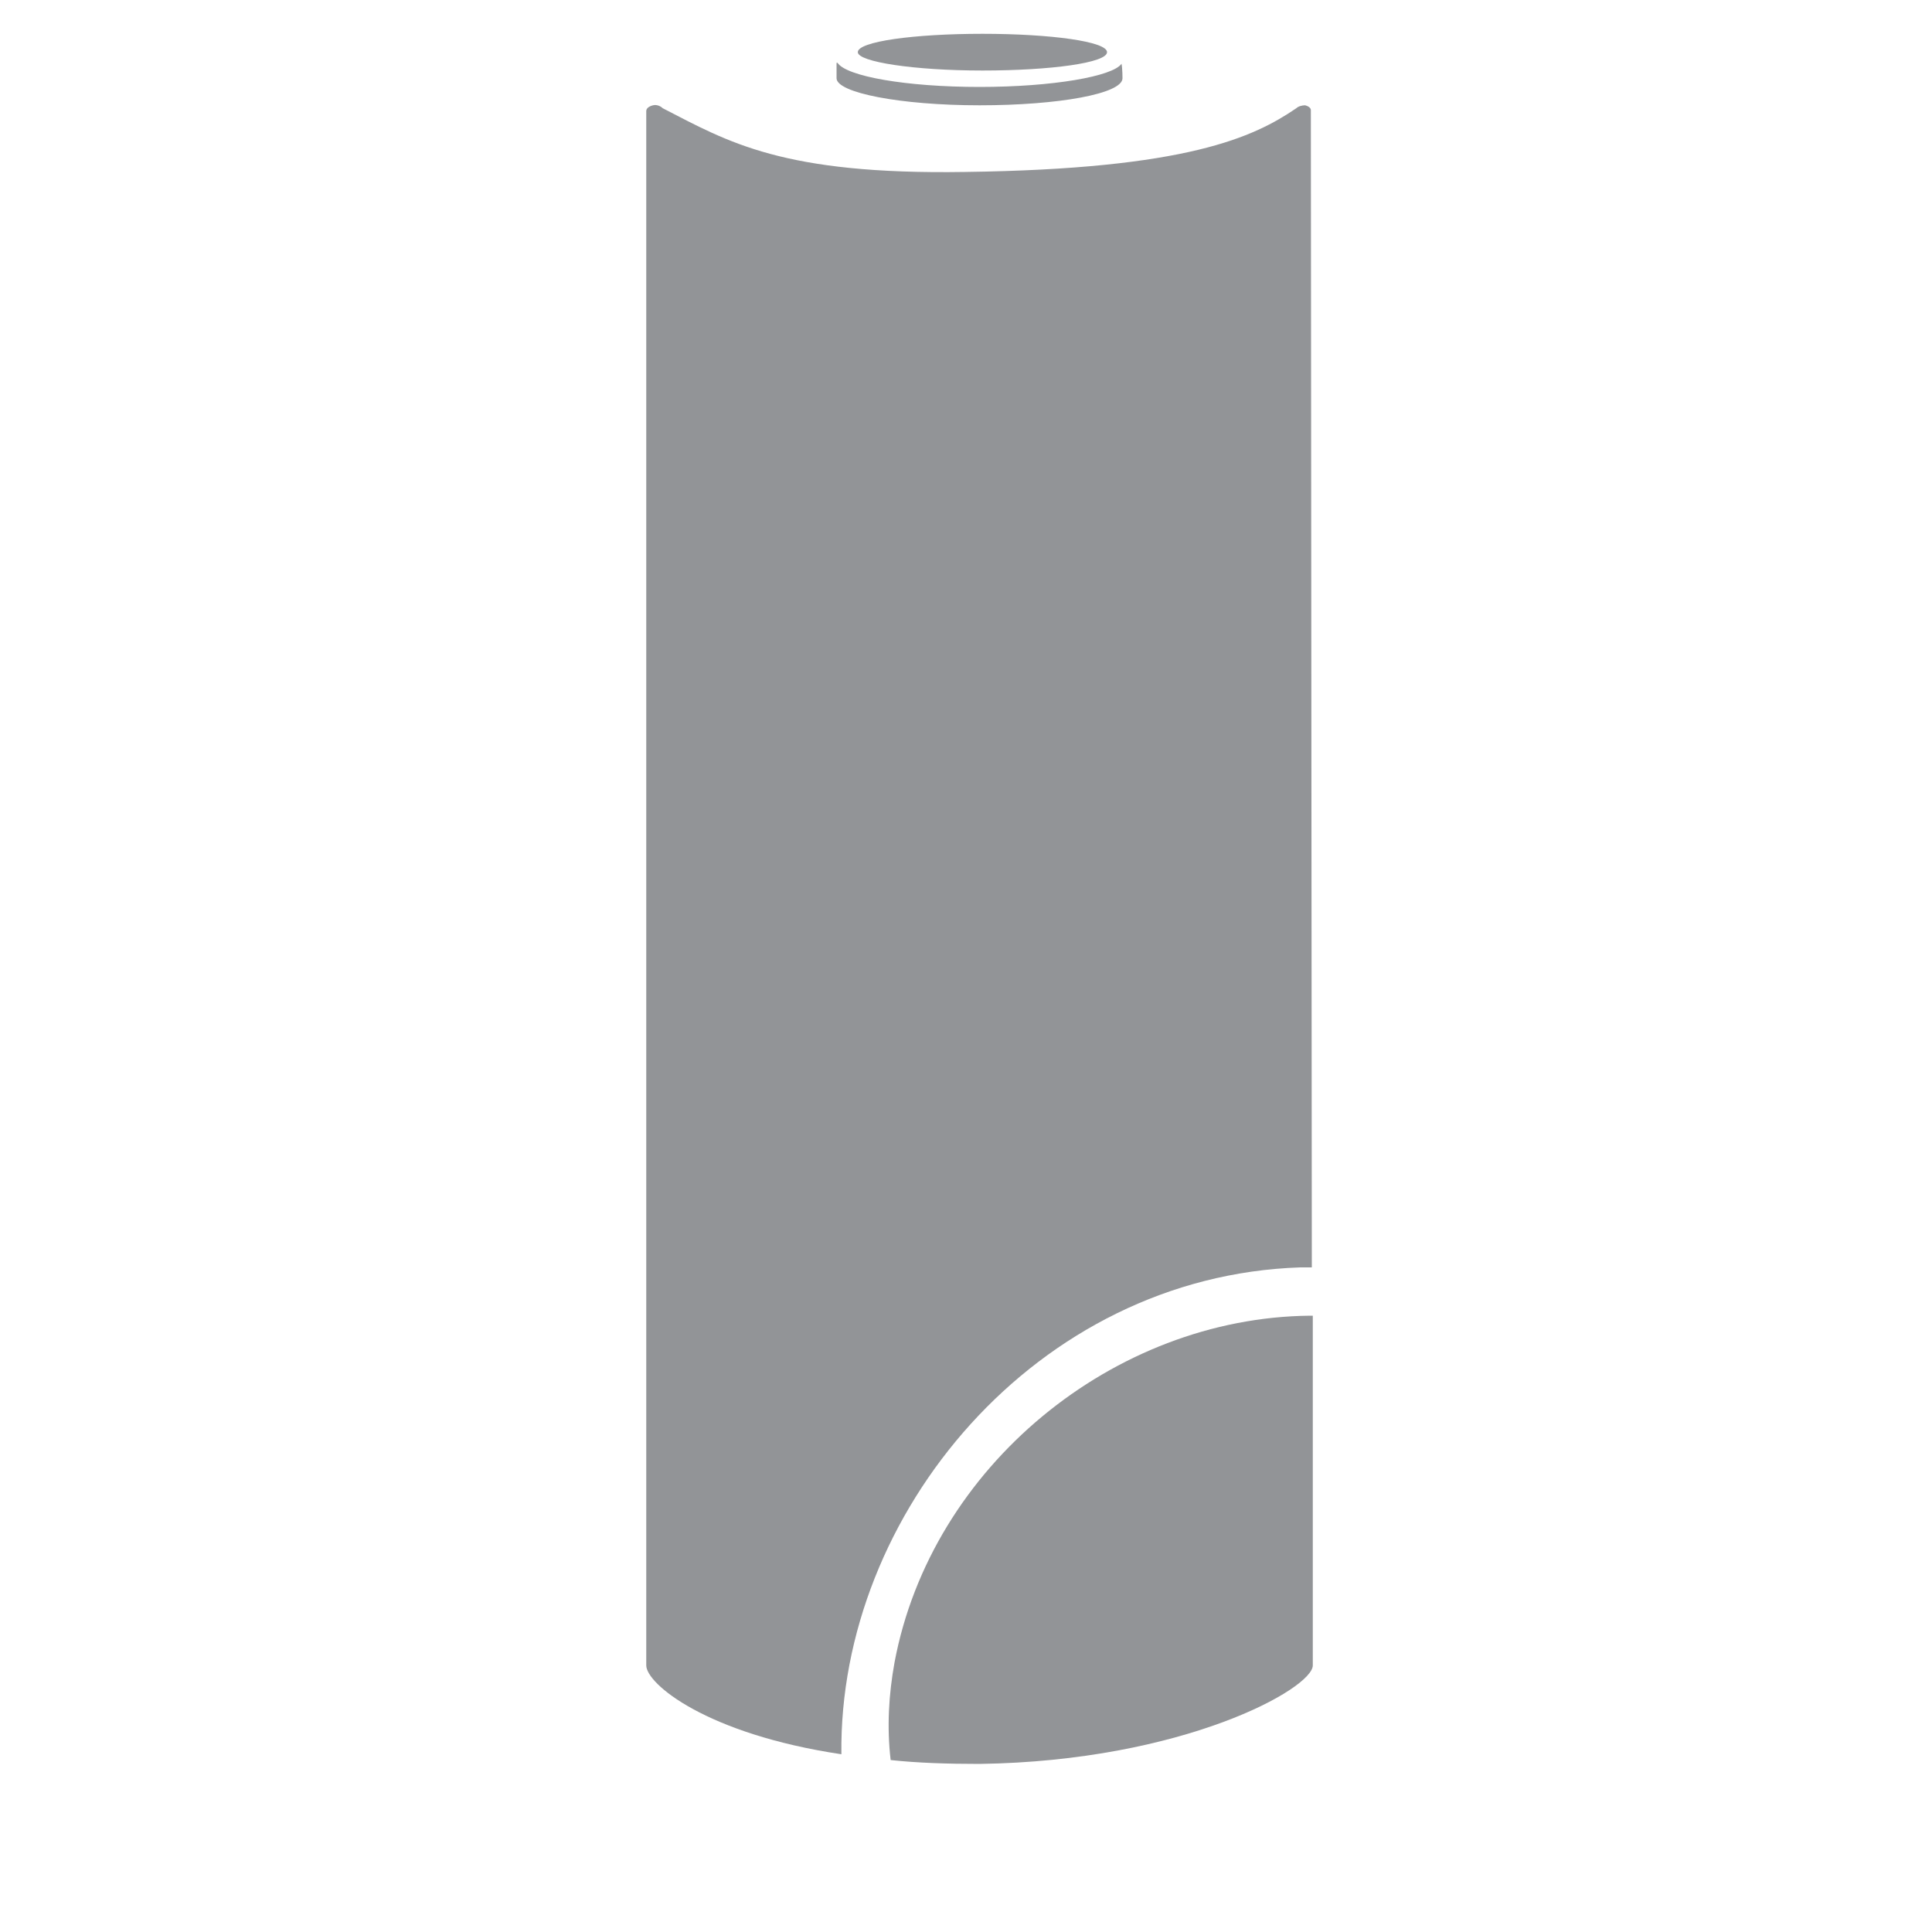 <?xml version="1.0" encoding="utf-8"?>
<!-- Generator: Adobe Illustrator 22.0.0, SVG Export Plug-In . SVG Version: 6.00 Build 0)  -->
<svg version="1.1" id="Layer_1" xmlns="http://www.w3.org/2000/svg" xmlns:xlink="http://www.w3.org/1999/xlink" x="0px" y="0px"
	 viewBox="0 0 200 200" style="enable-background:new 0 0 200 200;" xml:space="preserve">
<style type="text/css">
	.st0{fill:#929497;}
	.st1{fill-rule:evenodd;clip-rule:evenodd;fill:#929497;}
</style>
<path class="st0" d="M116.1,6.6C116.1,6.5,116.1,6.5,116.1,6.6C116.2,6.5,116.2,6.5,116.1,6.6c0.1,0.5,0.1,1.5,0.1,1.5
	c0,1.6-6.6,2.8-14.8,2.8S86.6,9.6,86.6,8.1c0,0,0-1,0-1.5c0,0,0,0,0-0.1c0,0,0.1,0,0.1,0C87.6,7.9,93.8,9,101.4,9
	C109,9,115.2,7.9,116.1,6.6z"/>
<path class="st1" d="M101.7,3.5c-7.1,0-12.9,0.8-12.9,1.9c0,1,5.8,1.9,12.9,1.9s12.9-0.8,12.9-1.9C114.6,4.3,108.8,3.5,101.7,3.5z"
	/>
<path class="st1" d="M135.9,136.2l0,36.1v0.1c0,2.4-13.4,9.9-34.5,10.2c-3.3,0-6.4-0.1-9.2-0.4c-0.4-3.4-0.2-6.8,0.4-10.1
	c3.8-20.3,22.7-35.7,43-35.9L135.9,136.2z"/>
<path class="st1" d="M87.1,181.6c-14-2.1-20.2-7.3-20.2-9.2v-0.1c0,0,0-144.8,0-160.8c0-0.3,0.3-0.5,0.7-0.6c0.4-0.1,0.8,0.1,1,0.3
	c6.8,3.5,12.4,6.9,31.3,6.6c23-0.3,29.9-3.6,34.3-6.6c0.2-0.2,0.6-0.3,0.9-0.3c0.4,0.1,0.6,0.3,0.6,0.5l0.1,119.8l-1.2,0
	C107.3,132.1,86.8,156.7,87.1,181.6z"/>
</svg>
